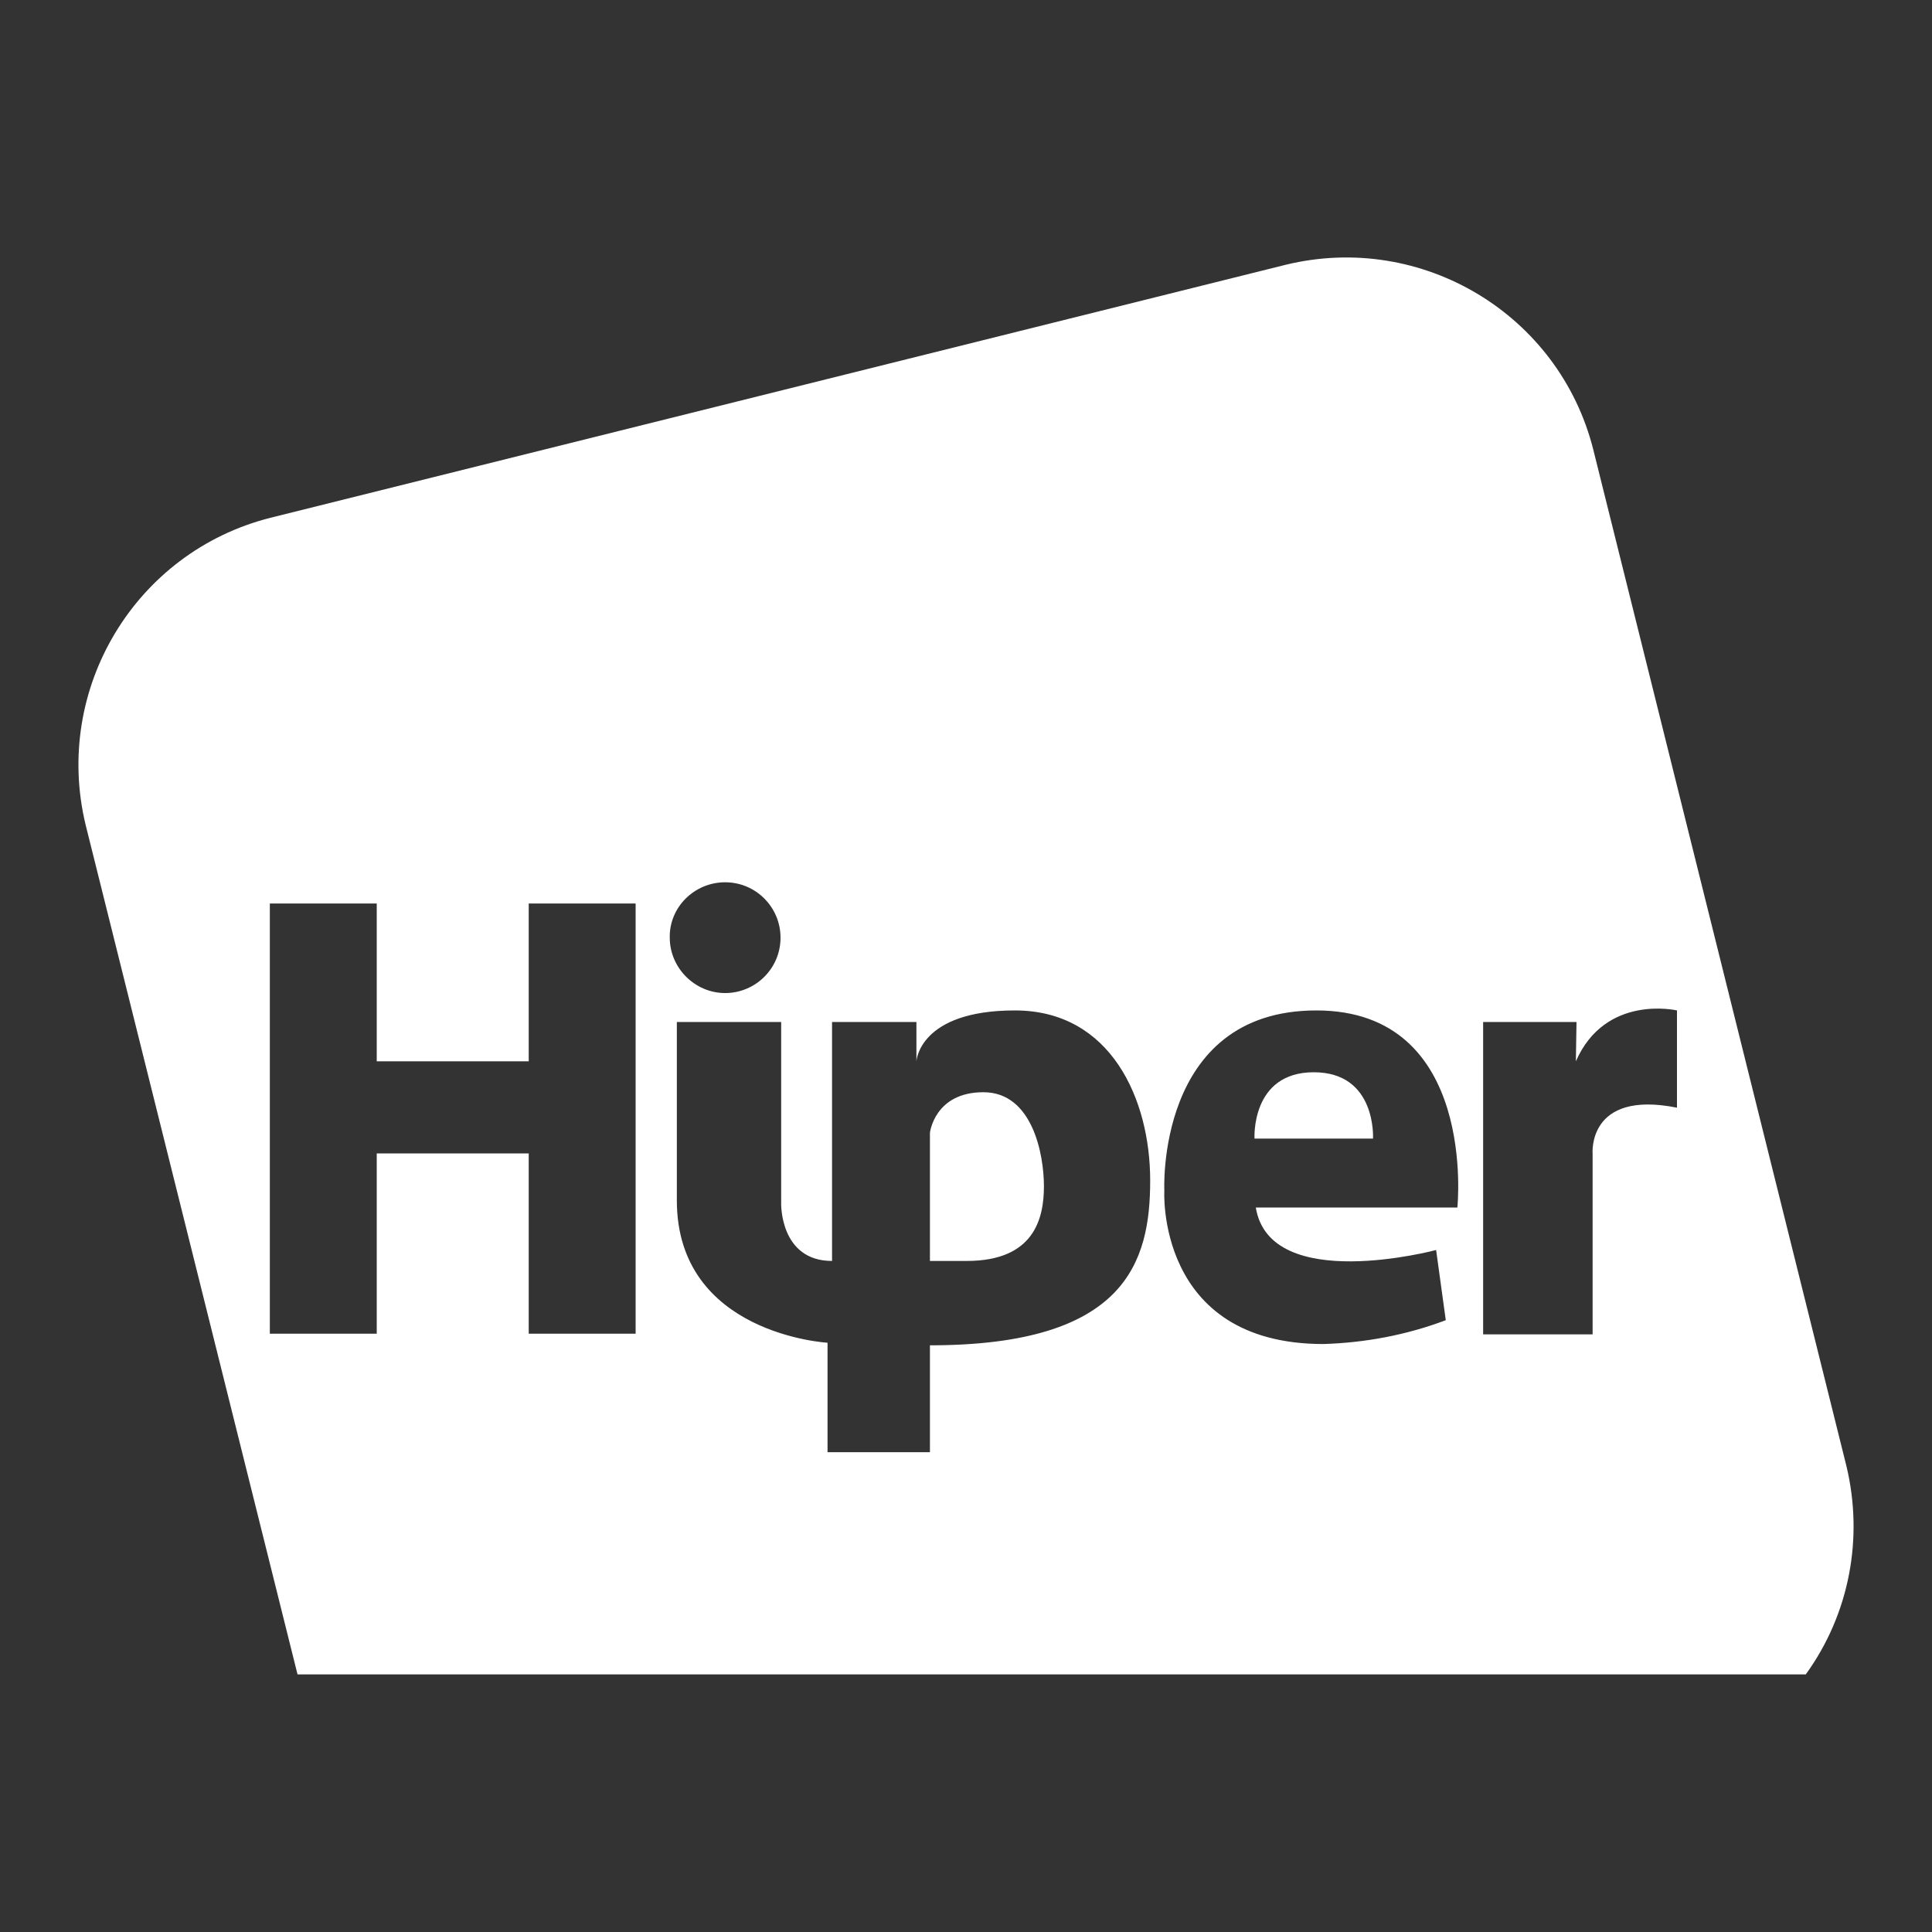 <?xml version="1.0" encoding="utf-8"?>
<!-- Generator: Adobe Illustrator 26.3.1, SVG Export Plug-In . SVG Version: 6.00 Build 0)  -->
<svg version="1.1" id="Layer_1" xmlns="http://www.w3.org/2000/svg" xmlns:xlink="http://www.w3.org/1999/xlink" x="0px" y="0px"
	 width="300px" height="300px" viewBox="0 0 300 300" style="enable-background:new 0 0 300 300;" xml:space="preserve">
<rect x="0" y="0" width="300" height="300" fill="#333333" stroke="none"/>
<style type="text/css">
	.st0{fill:#FFFFFF;}
</style>
<path class="st0" d="M152.7,169.6c-7.6,0-8.3,6.3-8.3,6.3v19.9h5.7c10.5,0,12-6.6,12-11.6C162.1,179.2,160.3,169.6,152.7,169.6z"/>
<path class="st0" d="M204,166.5c-9.8,0-9.2,10.3-9.2,10.3h18.4C213.2,176.8,213.8,166.5,204,166.5z"/>
<path class="st0" d="M286.7,227.6L247.4,69.8c-5.3-21-26.6-33.8-47.7-28.7L42,80.4C21,85.7,8.2,107,13.3,128.1L46.2,260h234.2
	C287.2,250.6,289.4,238.8,286.7,227.6z M98.7,207.1H82.1v-28H58.5v28H41.9v-66.8h16.6v24.5h23.6v-24.5h16.6V207.1z M112.6,137
	c4.8,0,8.6,3.9,8.6,8.6c0,4.8-3.9,8.6-8.6,8.6s-8.6-3.9-8.6-8.6l0,0C103.9,140.9,107.8,137,112.6,137C112.6,137,112.6,137,112.6,137
	z M144.4,208.9v16.6h-15.9v-17c0,0-23.4-1.3-23.4-22.1v-27.7h16.2v28.2c0,0-0.2,8.9,7.9,8.9v-37.1h13.1v6.1c0,0,0.4-7.9,15.3-7.9
	s21,13.8,21,26.4S174.9,208.9,144.4,208.9L144.4,208.9z M226.3,187.5H195c2.2,13.5,28,6.6,28,6.6l1.5,10.9c-6.1,2.3-12.5,3.5-19,3.7
	c-26.2,0-24.7-24.2-24.7-23.8c0,0.4-1.5-28,23.6-28S226.3,187.5,226.3,187.5z M260.4,172c-14-2.8-13.1,7.2-13.1,7.2v28h-17v-48.5
	h14.5l-0.1,6.1c4.6-10.5,15.7-7.9,15.7-7.9V172z"/>
</svg>

